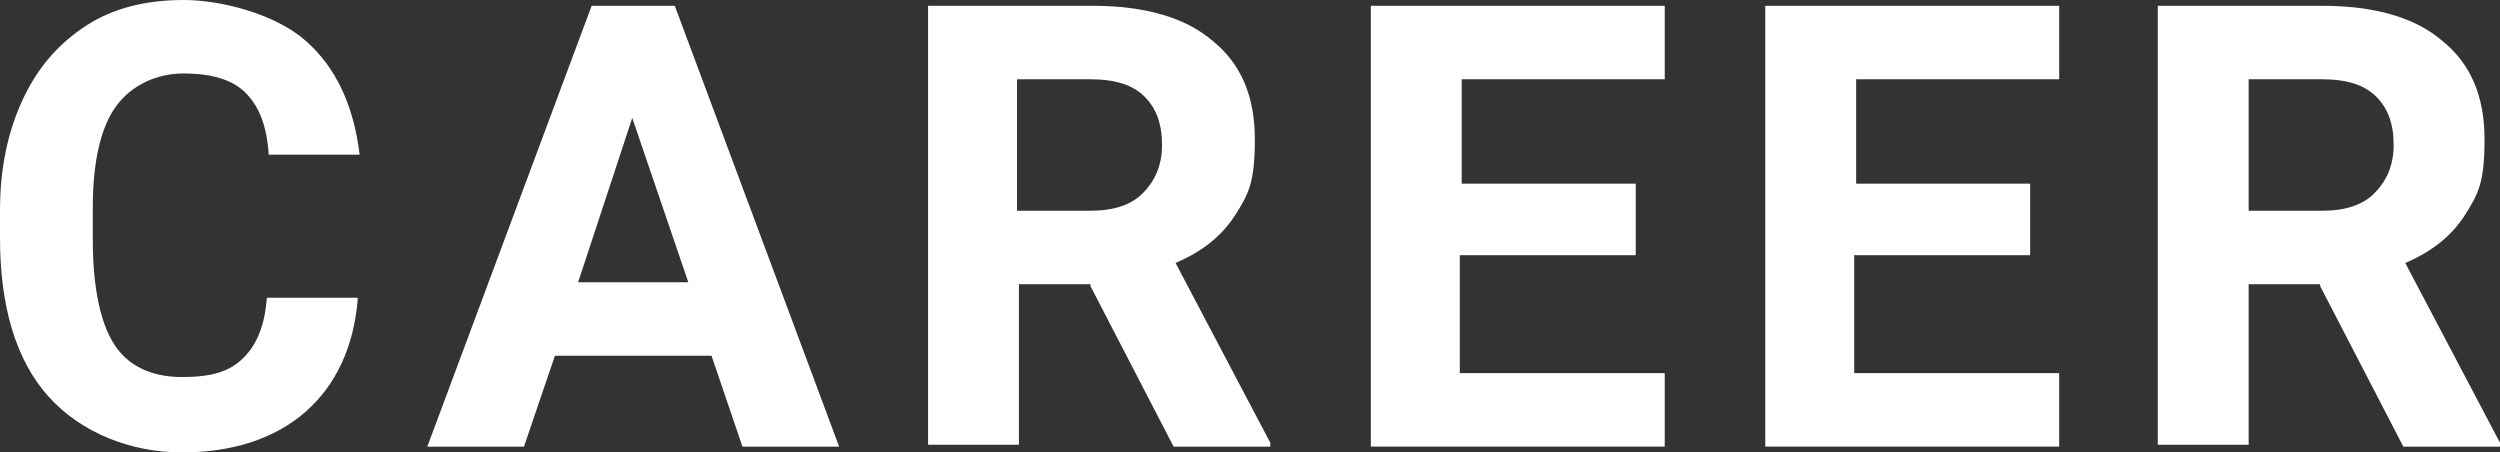 <?xml version="1.0" encoding="UTF-8"?><svg id="_レイヤー_2" xmlns="http://www.w3.org/2000/svg" viewBox="0 0 129.3 23.4"><rect x="0" y="0" width="129.3" height="23.4" fill="#333333" stroke="none"/><defs><style>.cls-1{fill:#fff;}</style></defs><g id="CAREER"><path class="cls-1" d="M18.5,15.5c-.2,2.4-1.1,4.4-2.7,5.8-1.6,1.4-3.8,2.1-6.4,2.1s-5.2-1-6.9-2.9S0,15.8,0,12.3v-1.4c0-2.2.4-4.1,1.2-5.8.8-1.7,1.9-2.9,3.3-3.8,1.4-.9,3.1-1.3,5-1.3s4.7.7,6.3,2.1c1.6,1.4,2.5,3.4,2.8,5.9h-4.7c-.1-1.5-.5-2.5-1.2-3.2s-1.8-1-3.2-1-2.7.6-3.5,1.7c-.8,1.1-1.2,2.9-1.2,5.2v1.7c0,2.5.4,4.3,1.1,5.4.7,1.1,1.9,1.7,3.5,1.7s2.5-.3,3.2-1c.7-.7,1.1-1.7,1.2-3.1h4.7Z"/><path class="cls-1" d="M36.9,18.4h-8.2l-1.6,4.7h-5L30.6.3h4.3l8.5,22.8h-5l-1.6-4.7ZM29.9,14.6h5.7l-2.9-8.5-2.8,8.5Z"/><path class="cls-1" d="M56.4,14.7h-3.7v8.3h-4.7V.3h8.5c2.7,0,4.8.6,6.2,1.8,1.5,1.2,2.2,2.9,2.2,5.1s-.3,2.8-1,3.9-1.7,1.9-3.1,2.5l4.9,9.3v.2h-5l-4.3-8.3ZM52.6,10.9h3.8c1.2,0,2.1-.3,2.7-.9.6-.6,1-1.4,1-2.5s-.3-1.9-.9-2.5-1.5-.9-2.8-.9h-3.8v6.8Z"/><path class="cls-1" d="M84.5,13.2h-9v6.1h10.6v3.8h-15.2V.3h15.2v3.8h-10.5v5.4h9v3.7Z"/><path class="cls-1" d="M104.9,13.2h-9v6.1h10.6v3.8h-15.2V.3h15.2v3.8h-10.5v5.4h9v3.7Z"/><path class="cls-1" d="M120,14.7h-3.7v8.3h-4.7V.3h8.5c2.7,0,4.8.6,6.2,1.8,1.5,1.2,2.2,2.9,2.2,5.1s-.3,2.8-1,3.9-1.7,1.9-3.1,2.5l4.9,9.3v.2h-5l-4.3-8.3ZM116.3,10.9h3.8c1.2,0,2.1-.3,2.7-.9.6-.6,1-1.4,1-2.5s-.3-1.9-.9-2.5-1.5-.9-2.8-.9h-3.8v6.8Z"/></g></svg>